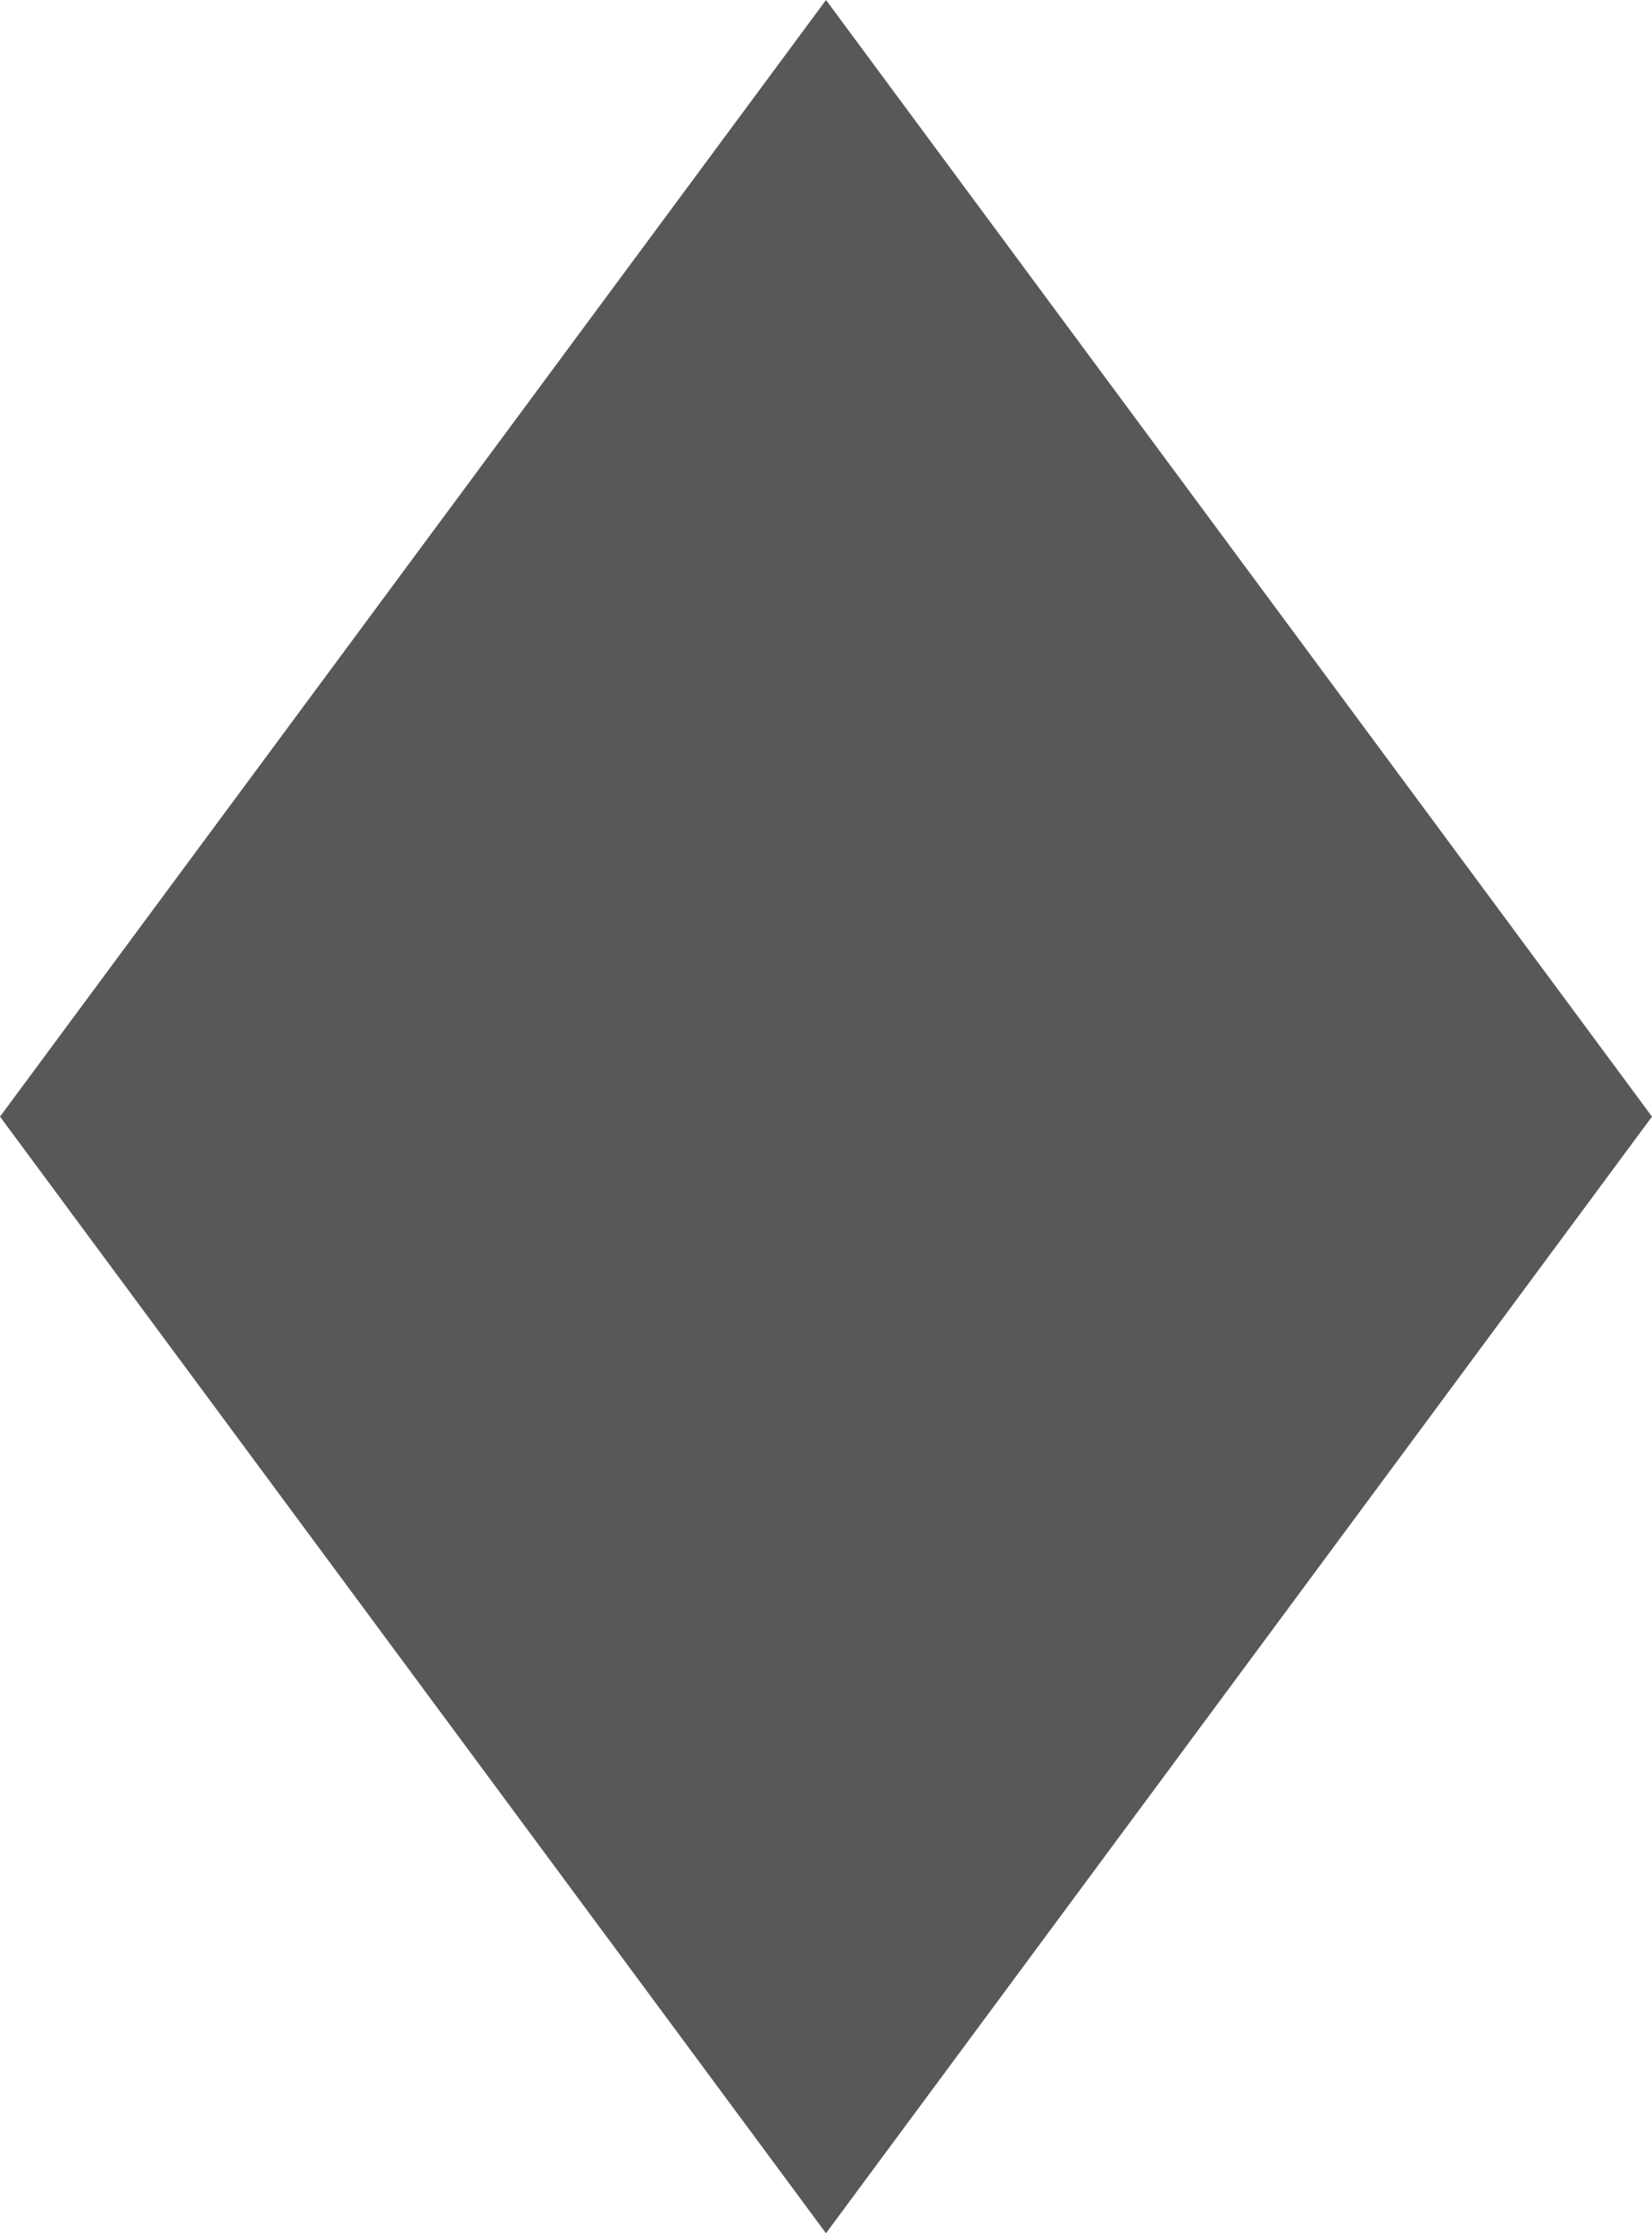 <?xml version="1.0" encoding="UTF-8"?> <svg xmlns="http://www.w3.org/2000/svg" width="74" height="100" viewBox="0 0 74 100" fill="none"><path d="M37 0L74 50L37 100L0 50L37 0Z" fill="#585858"></path></svg> 